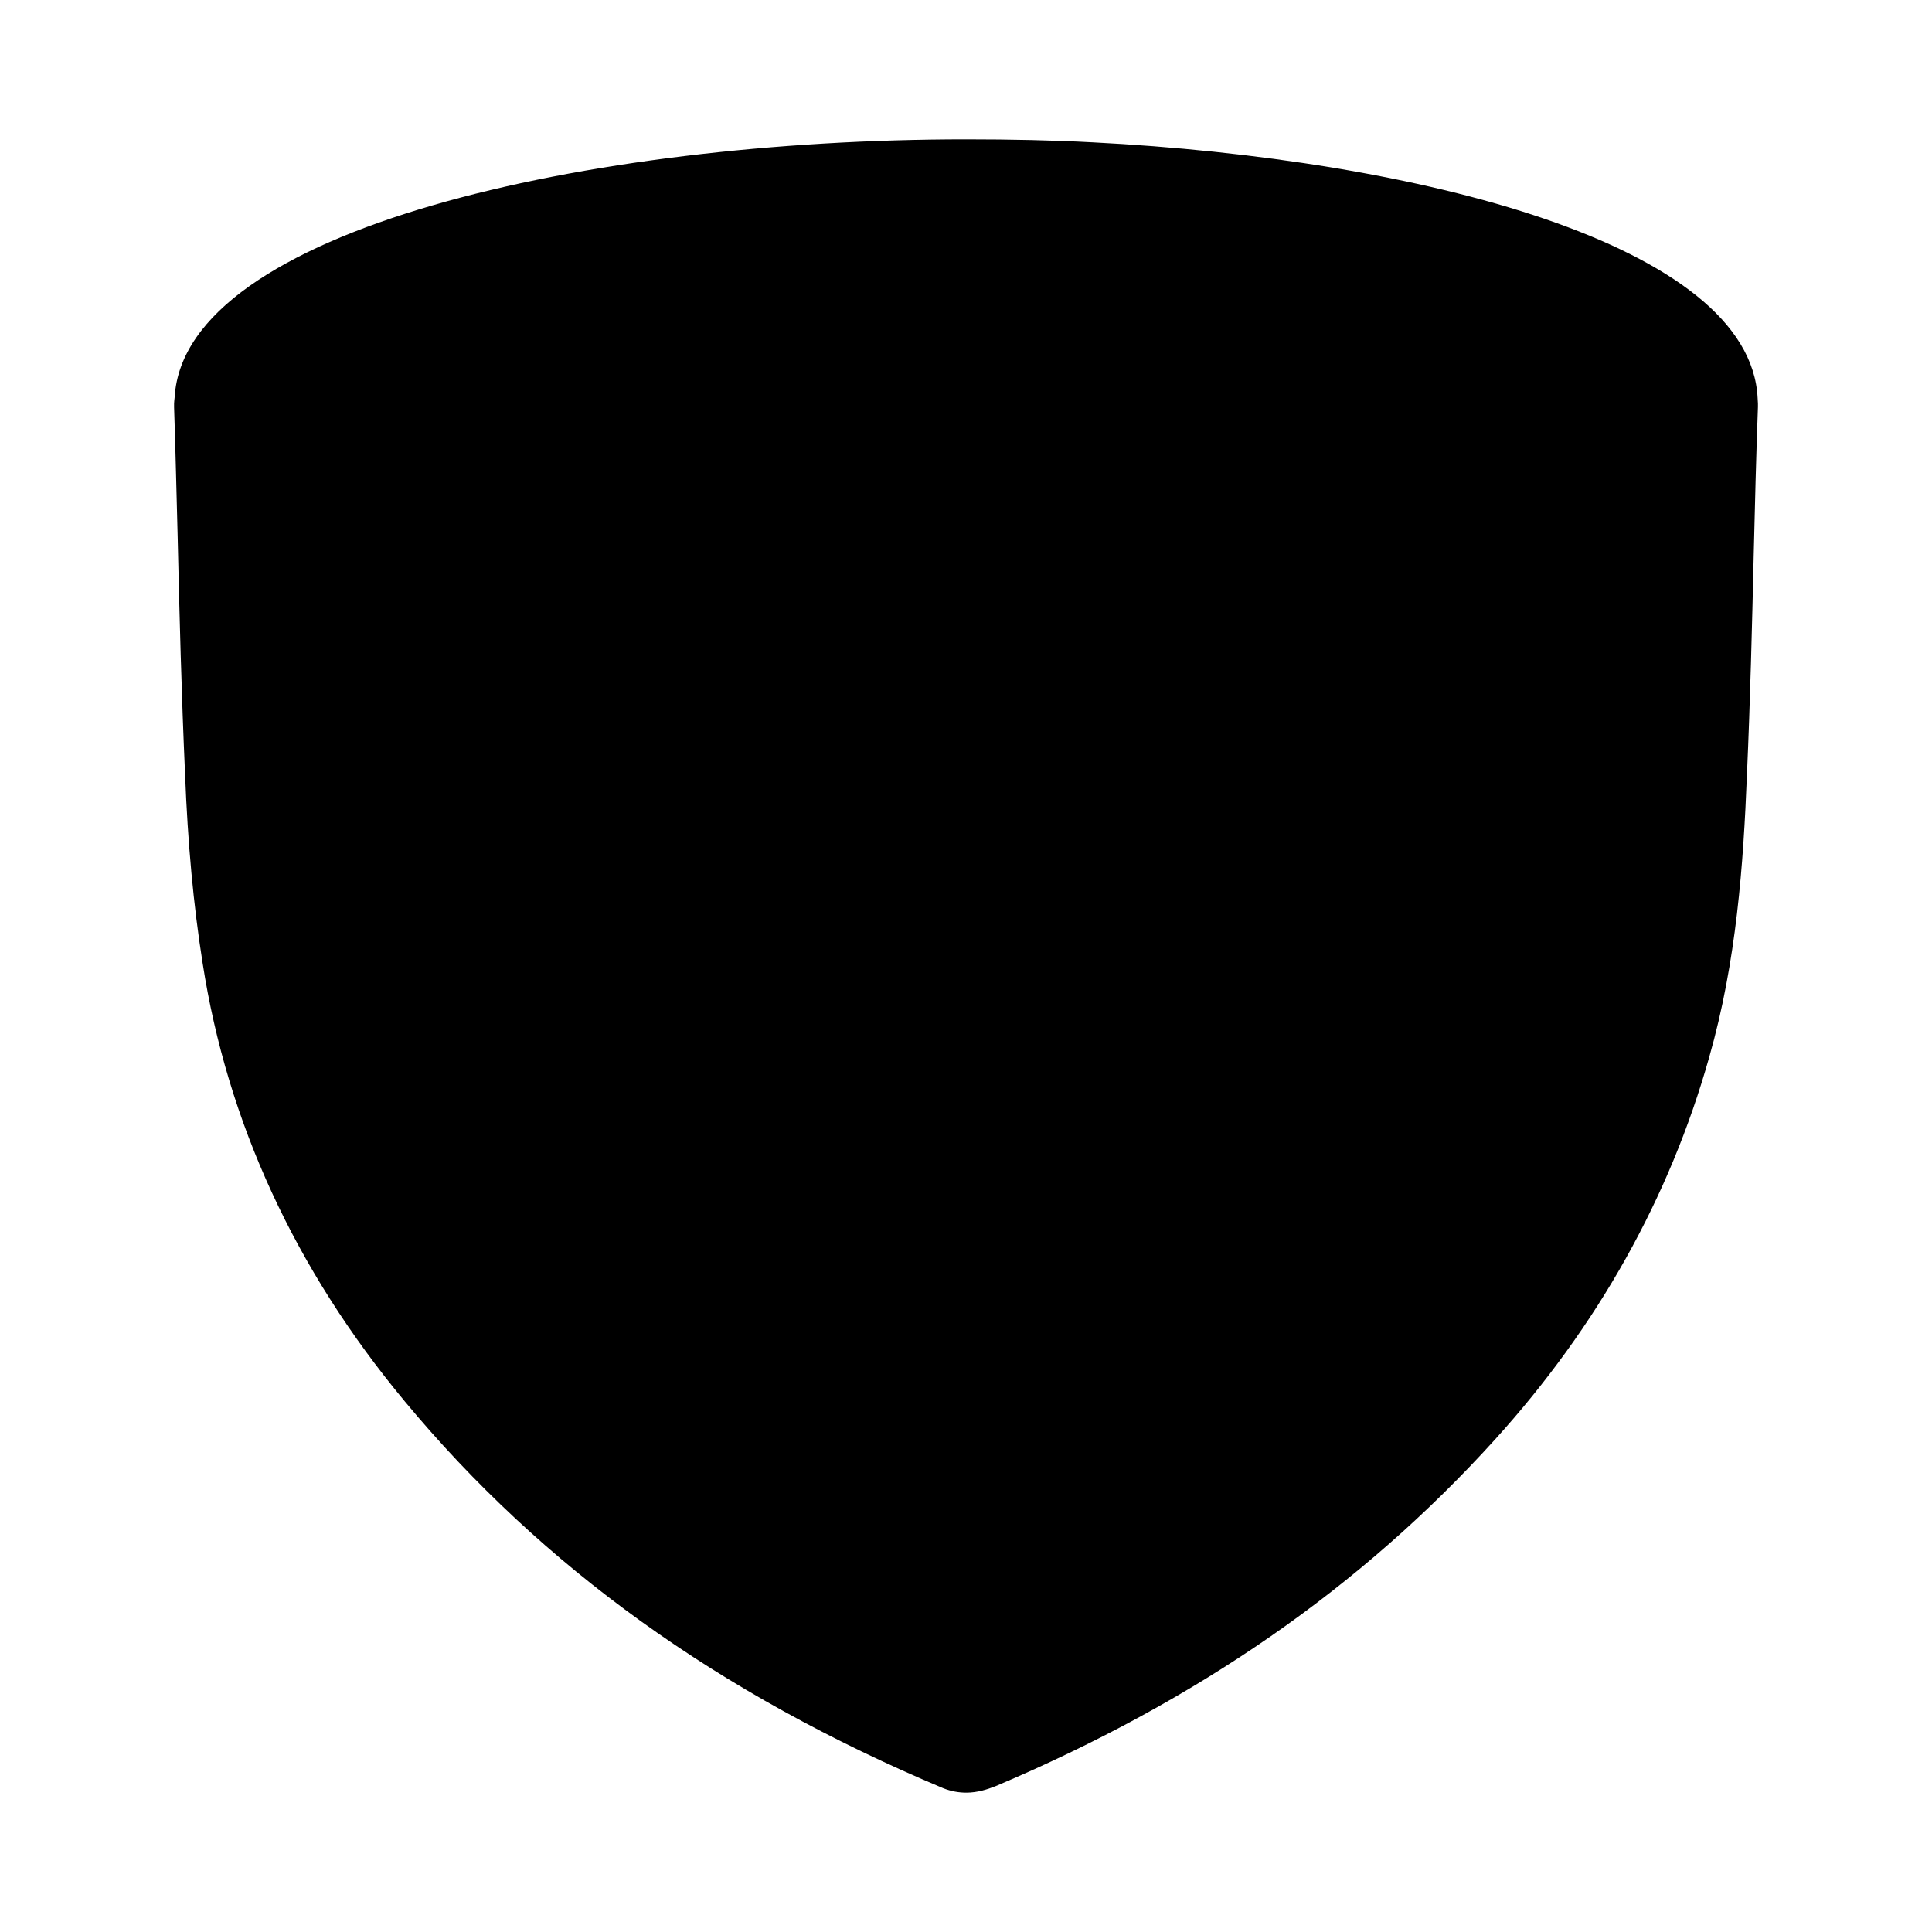 <?xml version="1.0" encoding="UTF-8"?>
<!-- Uploaded to: SVG Repo, www.svgrepo.com, Generator: SVG Repo Mixer Tools -->
<svg fill="#000000" width="800px" height="800px" version="1.1" viewBox="144 144 512 512" xmlns="http://www.w3.org/2000/svg">
 <path d="m433.38 181.71c-10.312-0.551-21.57-0.785-33.375-0.785-100.13 0-207.04 23.93-209.71 68.25-0.078 0.785-0.16 1.414-0.16 1.73v0.402 0.629c0.395 11.406 0.629 22.82 0.945 34.164 0.473 20.703 1.023 42.117 1.969 63.133 0.707 18.18 2.203 34.551 4.644 49.98 6.535 42.117 24.48 81.16 53.531 116.11 36.523 44.004 83.207 77.539 142.72 102.57 2.195 0.867 4.242 1.18 6.133 1.18 2.992 0 5.59-0.867 7.793-1.73 53.531-22.672 96.824-52.664 132.33-91.867 27.238-30.07 46.297-64.156 56.758-101.31 7.25-25.426 9.055-51.09 10.004-74.949 0.867-19.516 1.34-39.047 1.801-58.559 0.316-12.988 0.629-25.898 1.109-38.816v-0.945c0-0.395-0.078-0.859-0.078-1.34-1.887-40.77-89.816-63.438-176.41-67.848z"/>
</svg>